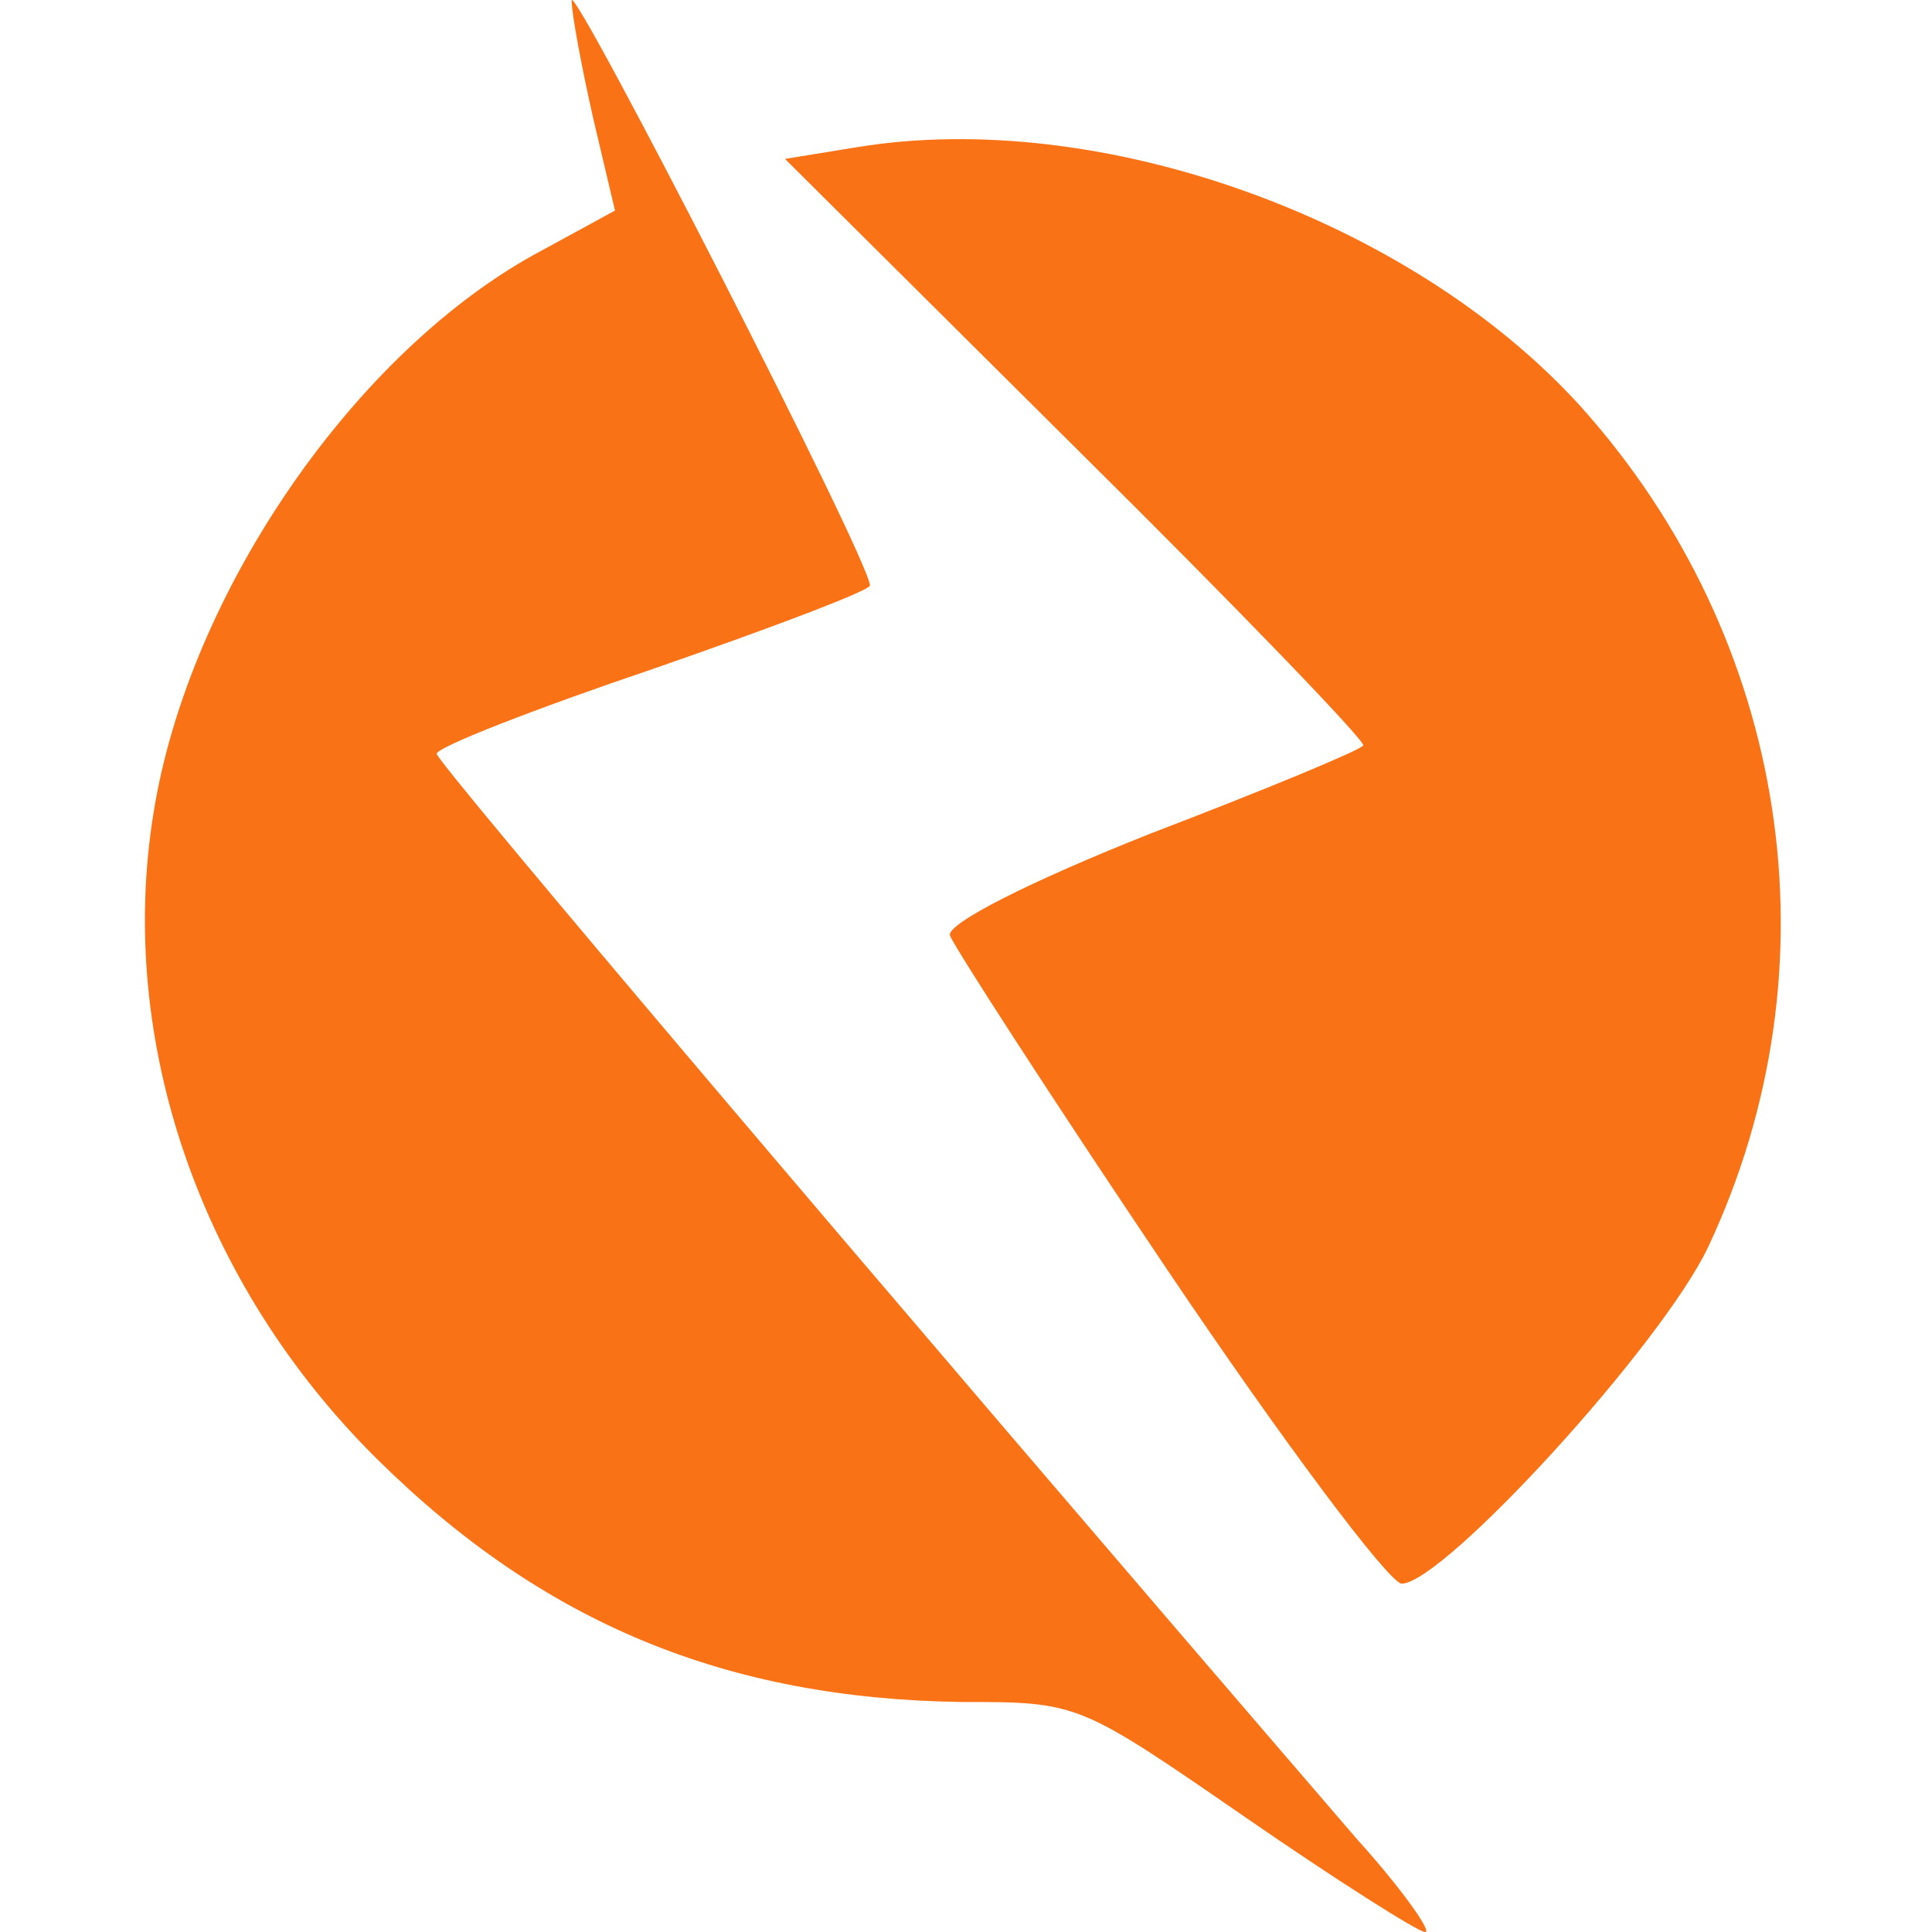 <svg width="120" height="120" viewBox="0 0 120 120" fill="none" xmlns="http://www.w3.org/2000/svg">
<path d="M77.323 112.855C66.972 105.714 66.972 105.714 59.727 105.714C45.133 105.507 33.748 100.849 23.397 90.602C12.426 79.734 7.251 64.623 9.528 50.546C11.701 36.78 22.155 21.669 33.644 15.562L38.198 13.078L36.853 7.385C36.128 4.177 35.507 0.865 35.507 0.037C35.507 -1.309 54.034 34.814 54.034 36.366C54.034 36.677 48.031 38.954 40.579 41.541C33.23 44.026 27.123 46.406 27.123 46.82C27.123 47.338 53.517 78.492 84.257 114.201C87.155 117.41 89.019 120.101 88.501 119.997C88.087 119.997 83.015 116.788 77.323 112.855Z" fill="#F97316"/>
<path d="M72.458 78.803C65.213 68.038 59.209 58.723 59.002 58.102C58.795 57.378 63.867 54.79 71.423 51.788C78.461 49.097 84.464 46.613 84.671 46.303C84.878 46.096 76.909 37.816 66.869 27.879L48.756 9.87L53.206 9.145C68.318 6.661 87.569 13.596 98.127 25.188C111.168 39.678 114.273 60.069 106.096 77.457C103.198 83.564 89.639 98.365 87.052 98.365C86.224 98.261 79.703 89.567 72.458 78.803Z" fill="#F97316"/>
</svg>
